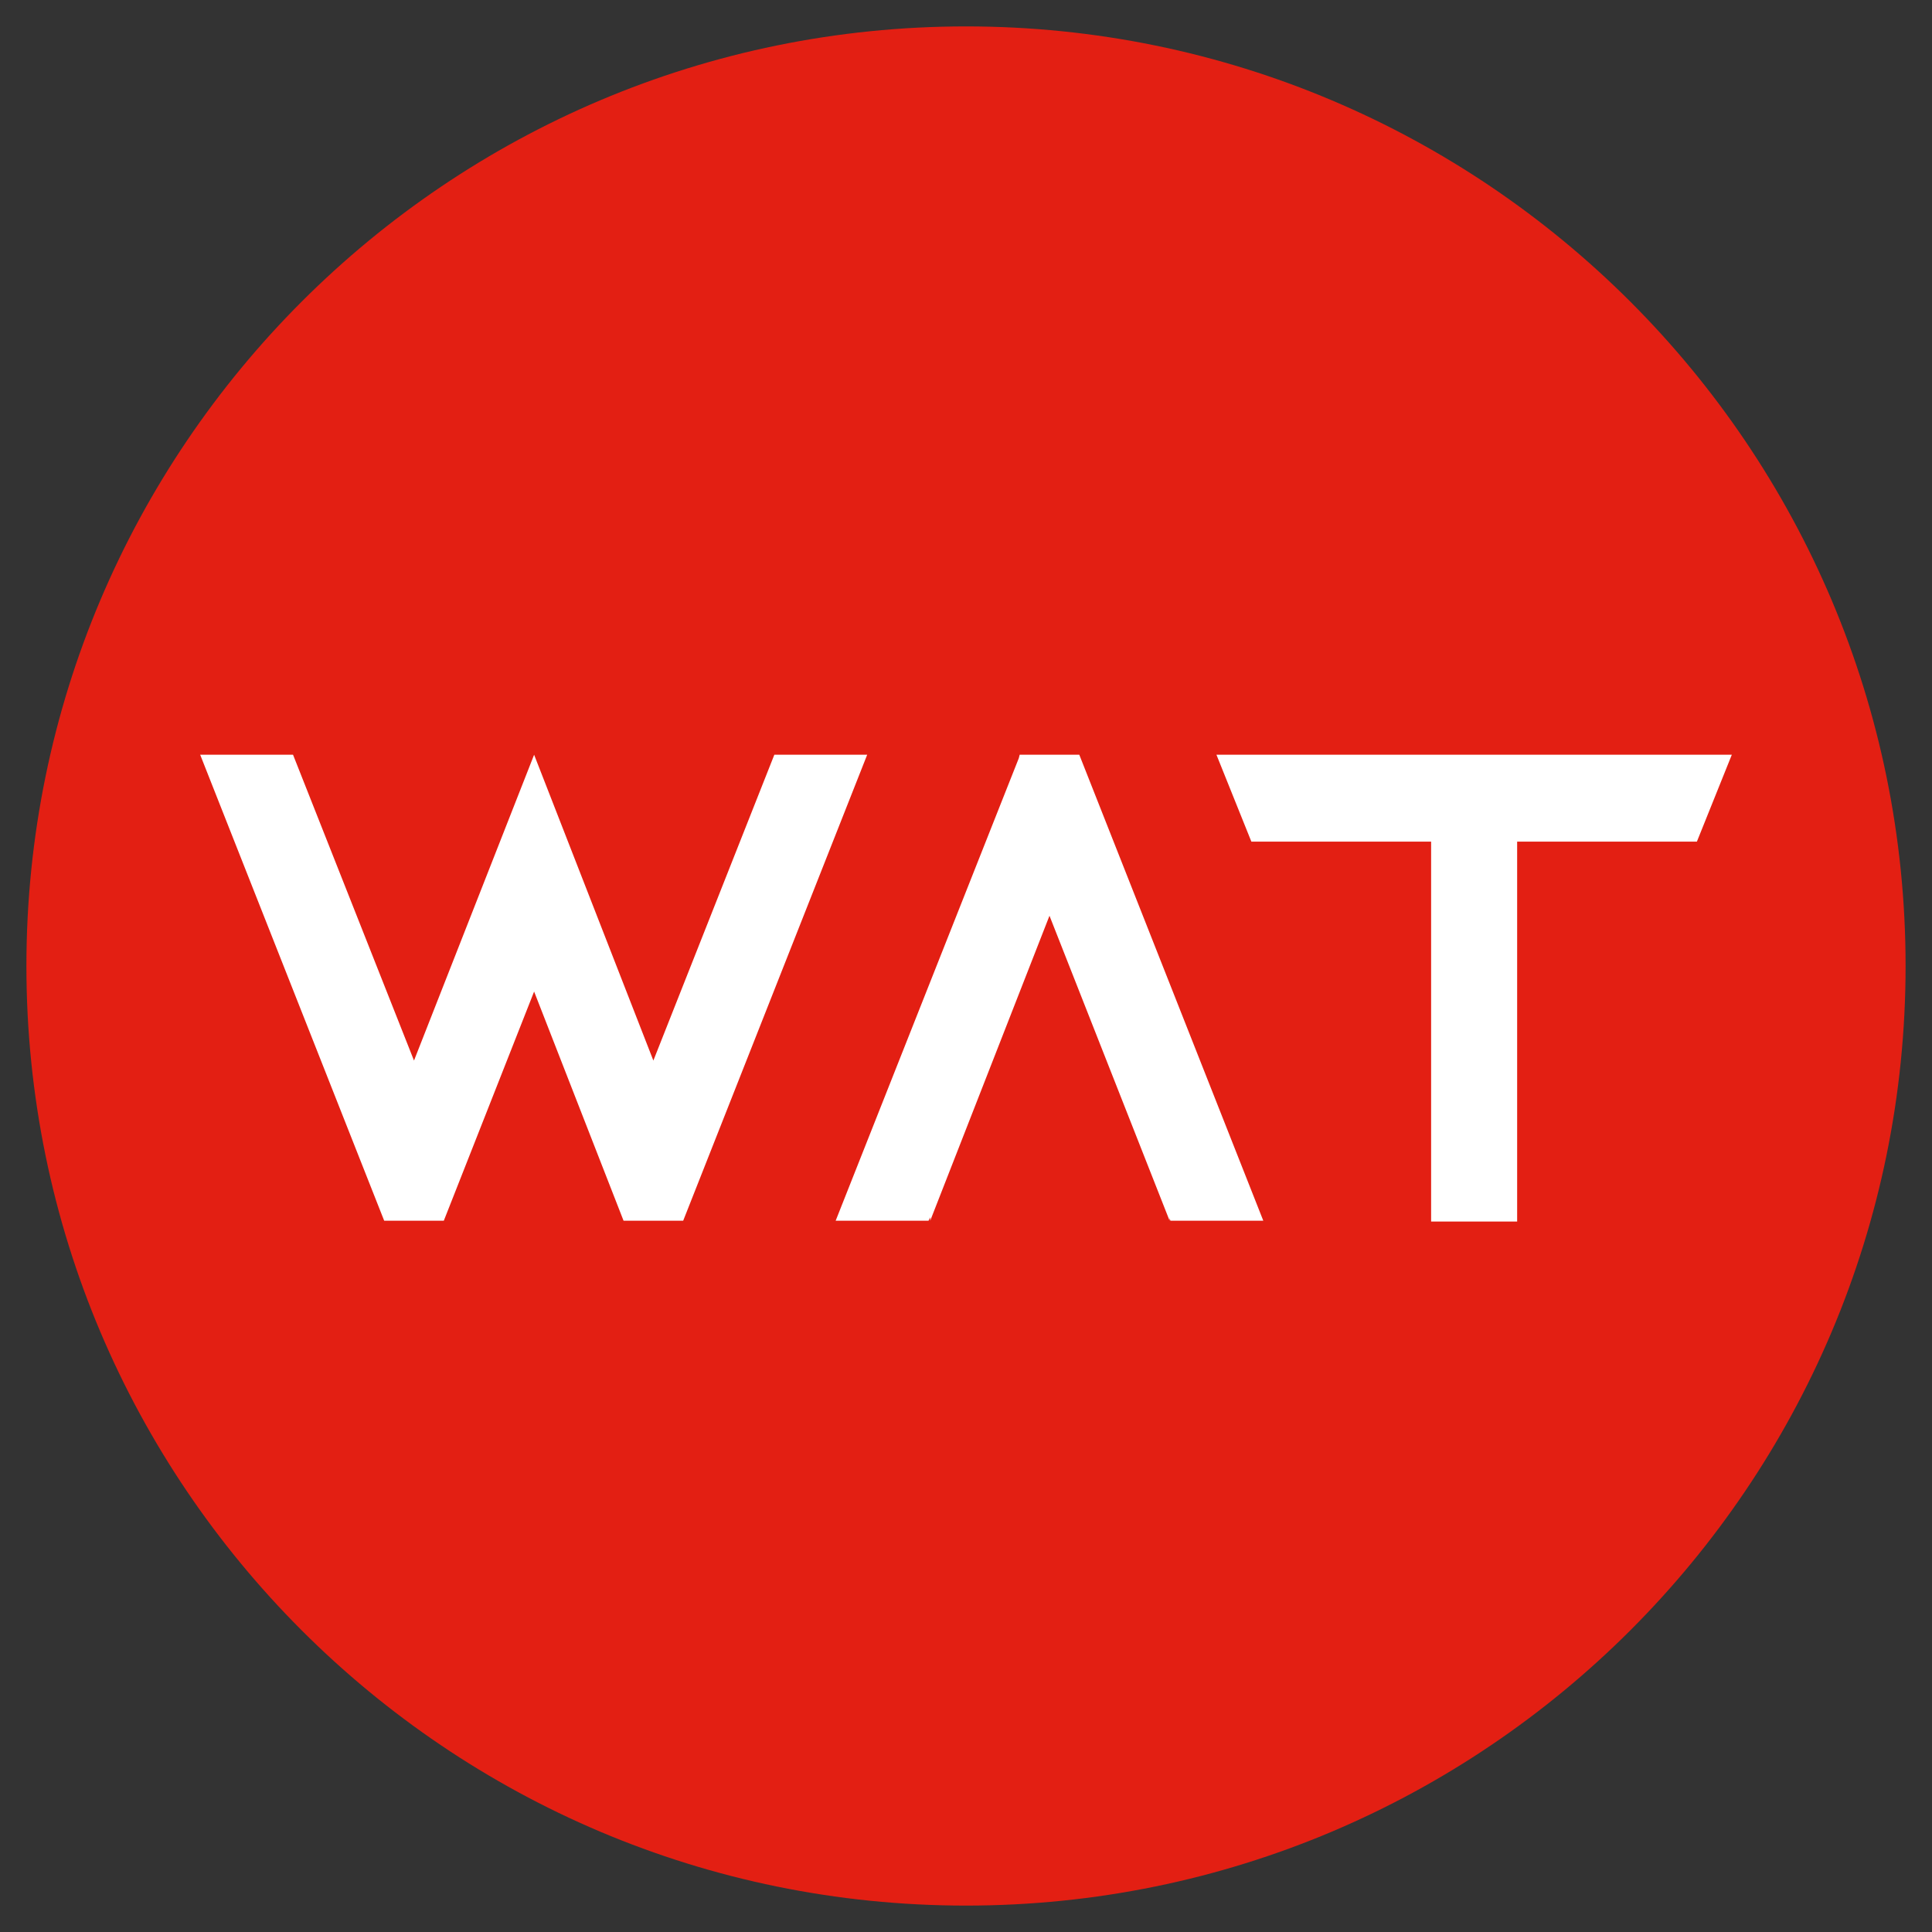<svg id="wat-logo" xmlns="http://www.w3.org/2000/svg" xmlns:xlink="http://www.w3.org/1999/xlink" x="0px" y="0px" viewBox="0 0 226.8 226.8" xml:space="preserve"><rect x="0" y="0" width="226.8" height="226.8" fill="#333333" stroke="none"/><style type="text/css"> .st0{clip-path:url(#SVGID_2_);fill:#E31F13;} .st1{fill:#FFFFFF;}</style><g> <defs> <rect id="SVGID_1_" x="3.1" y="3.1" width="220.7" height="220.7"></rect> </defs> <clipPath id="SVGID_2_"> <use xlink:href="#SVGID_1_" style="overflow:visible;"></use> </clipPath> <path class="st0" d="M223.7,113.4c0,60.9-49.4,110.3-110.3,110.3c-60.9,0-110.3-49.4-110.3-110.3S52.5,3.1,113.4,3.1 C174.3,3.1,223.7,52.5,223.7,113.4"></path></g><polygon class="st1" points="203.3,88.6 199.2,98.8 178.1,98.8 178.1,143.4 168,143.4 168,98.8 146.9,98.8 142.8,88.6 "></polygon><polygon class="st1" points="52.1,143.3 62.7,116.4 73.2,143.3 80.2,143.3 101.8,88.6 90.9,88.6 76.7,124.5 62.7,88.6 48.6,124.5 34.4,88.6 23.5,88.6 45.1,143.3 "></polygon><polygon class="st1" points="148.3,143.3 126.7,88.6 119.7,88.6 119.7,88.6 119.6,89 98.1,143.3 109,143.3 109.2,142.9 109.2,143.3 123.2,107.5 137.3,143.3 137.3,143 137.4,143.3 "></polygon></svg>